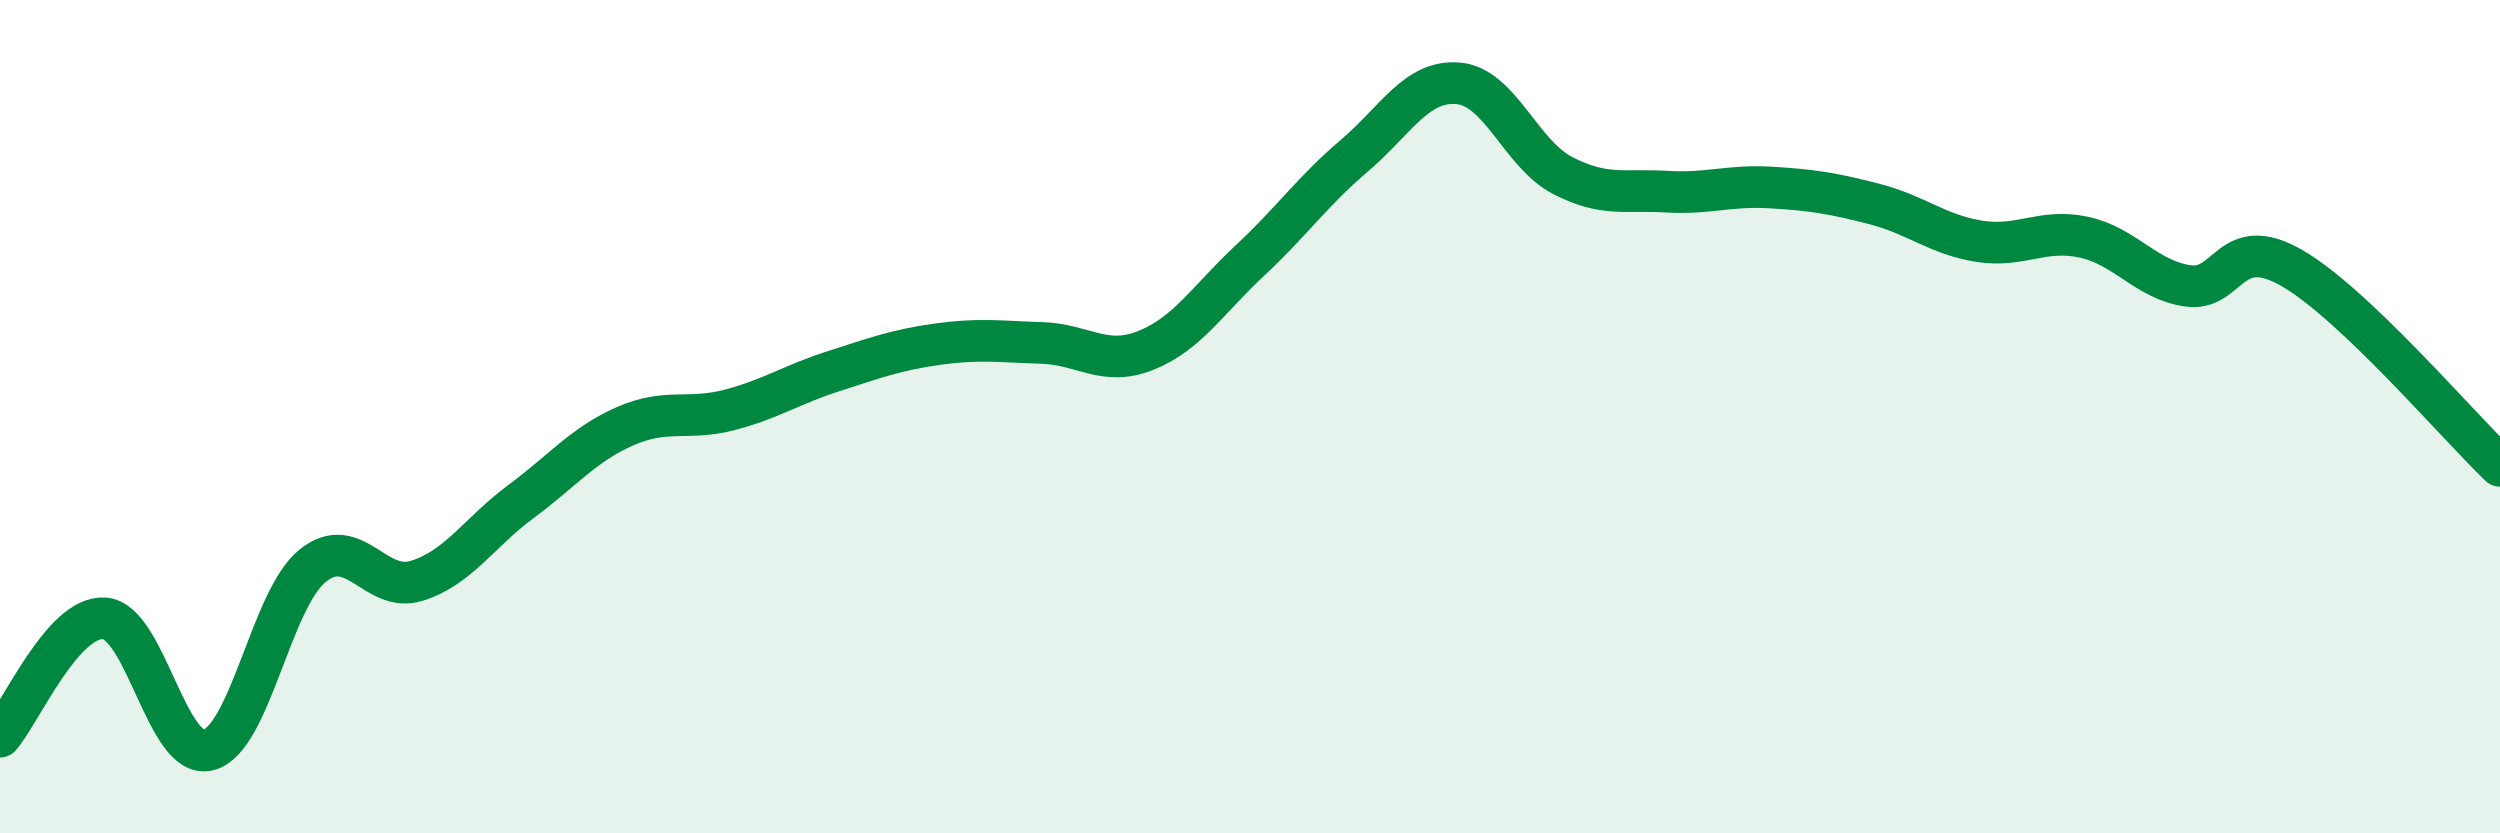 
    <svg width="60" height="20" viewBox="0 0 60 20" xmlns="http://www.w3.org/2000/svg">
      <path
        d="M 0,17.68 C 0.5,17.11 1.5,14.78 2.5,14.84 C 3.5,14.9 4,18.25 5,18 C 6,17.75 6.5,14.39 7.5,13.58 C 8.5,12.77 9,14.25 10,13.94 C 11,13.63 11.5,12.78 12.5,12.04 C 13.5,11.3 14,10.67 15,10.23 C 16,9.79 16.5,10.1 17.5,9.84 C 18.5,9.58 19,9.23 20,8.91 C 21,8.59 21.5,8.4 22.5,8.26 C 23.5,8.12 24,8.2 25,8.23 C 26,8.26 26.5,8.81 27.5,8.41 C 28.5,8.01 29,7.18 30,6.25 C 31,5.32 31.5,4.59 32.5,3.74 C 33.5,2.89 34,1.91 35,2 C 36,2.09 36.5,3.69 37.5,4.21 C 38.5,4.73 39,4.54 40,4.6 C 41,4.66 41.5,4.44 42.5,4.5 C 43.5,4.56 44,4.64 45,4.9 C 46,5.16 46.5,5.63 47.5,5.79 C 48.5,5.95 49,5.48 50,5.69 C 51,5.9 51.5,6.71 52.5,6.86 C 53.5,7.01 53.5,5.57 55,6.43 C 56.5,7.29 59,10.23 60,11.18L60 20L0 20Z"
        fill="#008740"
        opacity="0.1"
        stroke-linecap="round"
        stroke-linejoin="round"
      />
      <path
        d="M 0,17.68 C 0.5,17.11 1.5,14.78 2.5,14.84 C 3.5,14.9 4,18.25 5,18 C 6,17.75 6.5,14.39 7.5,13.58 C 8.5,12.77 9,14.25 10,13.94 C 11,13.63 11.5,12.78 12.5,12.04 C 13.5,11.3 14,10.67 15,10.23 C 16,9.79 16.5,10.1 17.5,9.84 C 18.5,9.58 19,9.23 20,8.91 C 21,8.59 21.5,8.4 22.5,8.26 C 23.5,8.12 24,8.2 25,8.23 C 26,8.26 26.5,8.81 27.5,8.41 C 28.5,8.01 29,7.18 30,6.25 C 31,5.32 31.5,4.59 32.5,3.74 C 33.5,2.89 34,1.91 35,2 C 36,2.09 36.5,3.69 37.5,4.21 C 38.5,4.73 39,4.54 40,4.6 C 41,4.66 41.5,4.44 42.5,4.5 C 43.5,4.56 44,4.64 45,4.9 C 46,5.16 46.5,5.63 47.5,5.79 C 48.5,5.95 49,5.48 50,5.69 C 51,5.9 51.5,6.71 52.5,6.86 C 53.5,7.01 53.5,5.57 55,6.43 C 56.5,7.29 59,10.23 60,11.18"
        stroke="#008740"
        stroke-width="1"
        fill="none"
        stroke-linecap="round"
        stroke-linejoin="round"
      />
    </svg>
  
